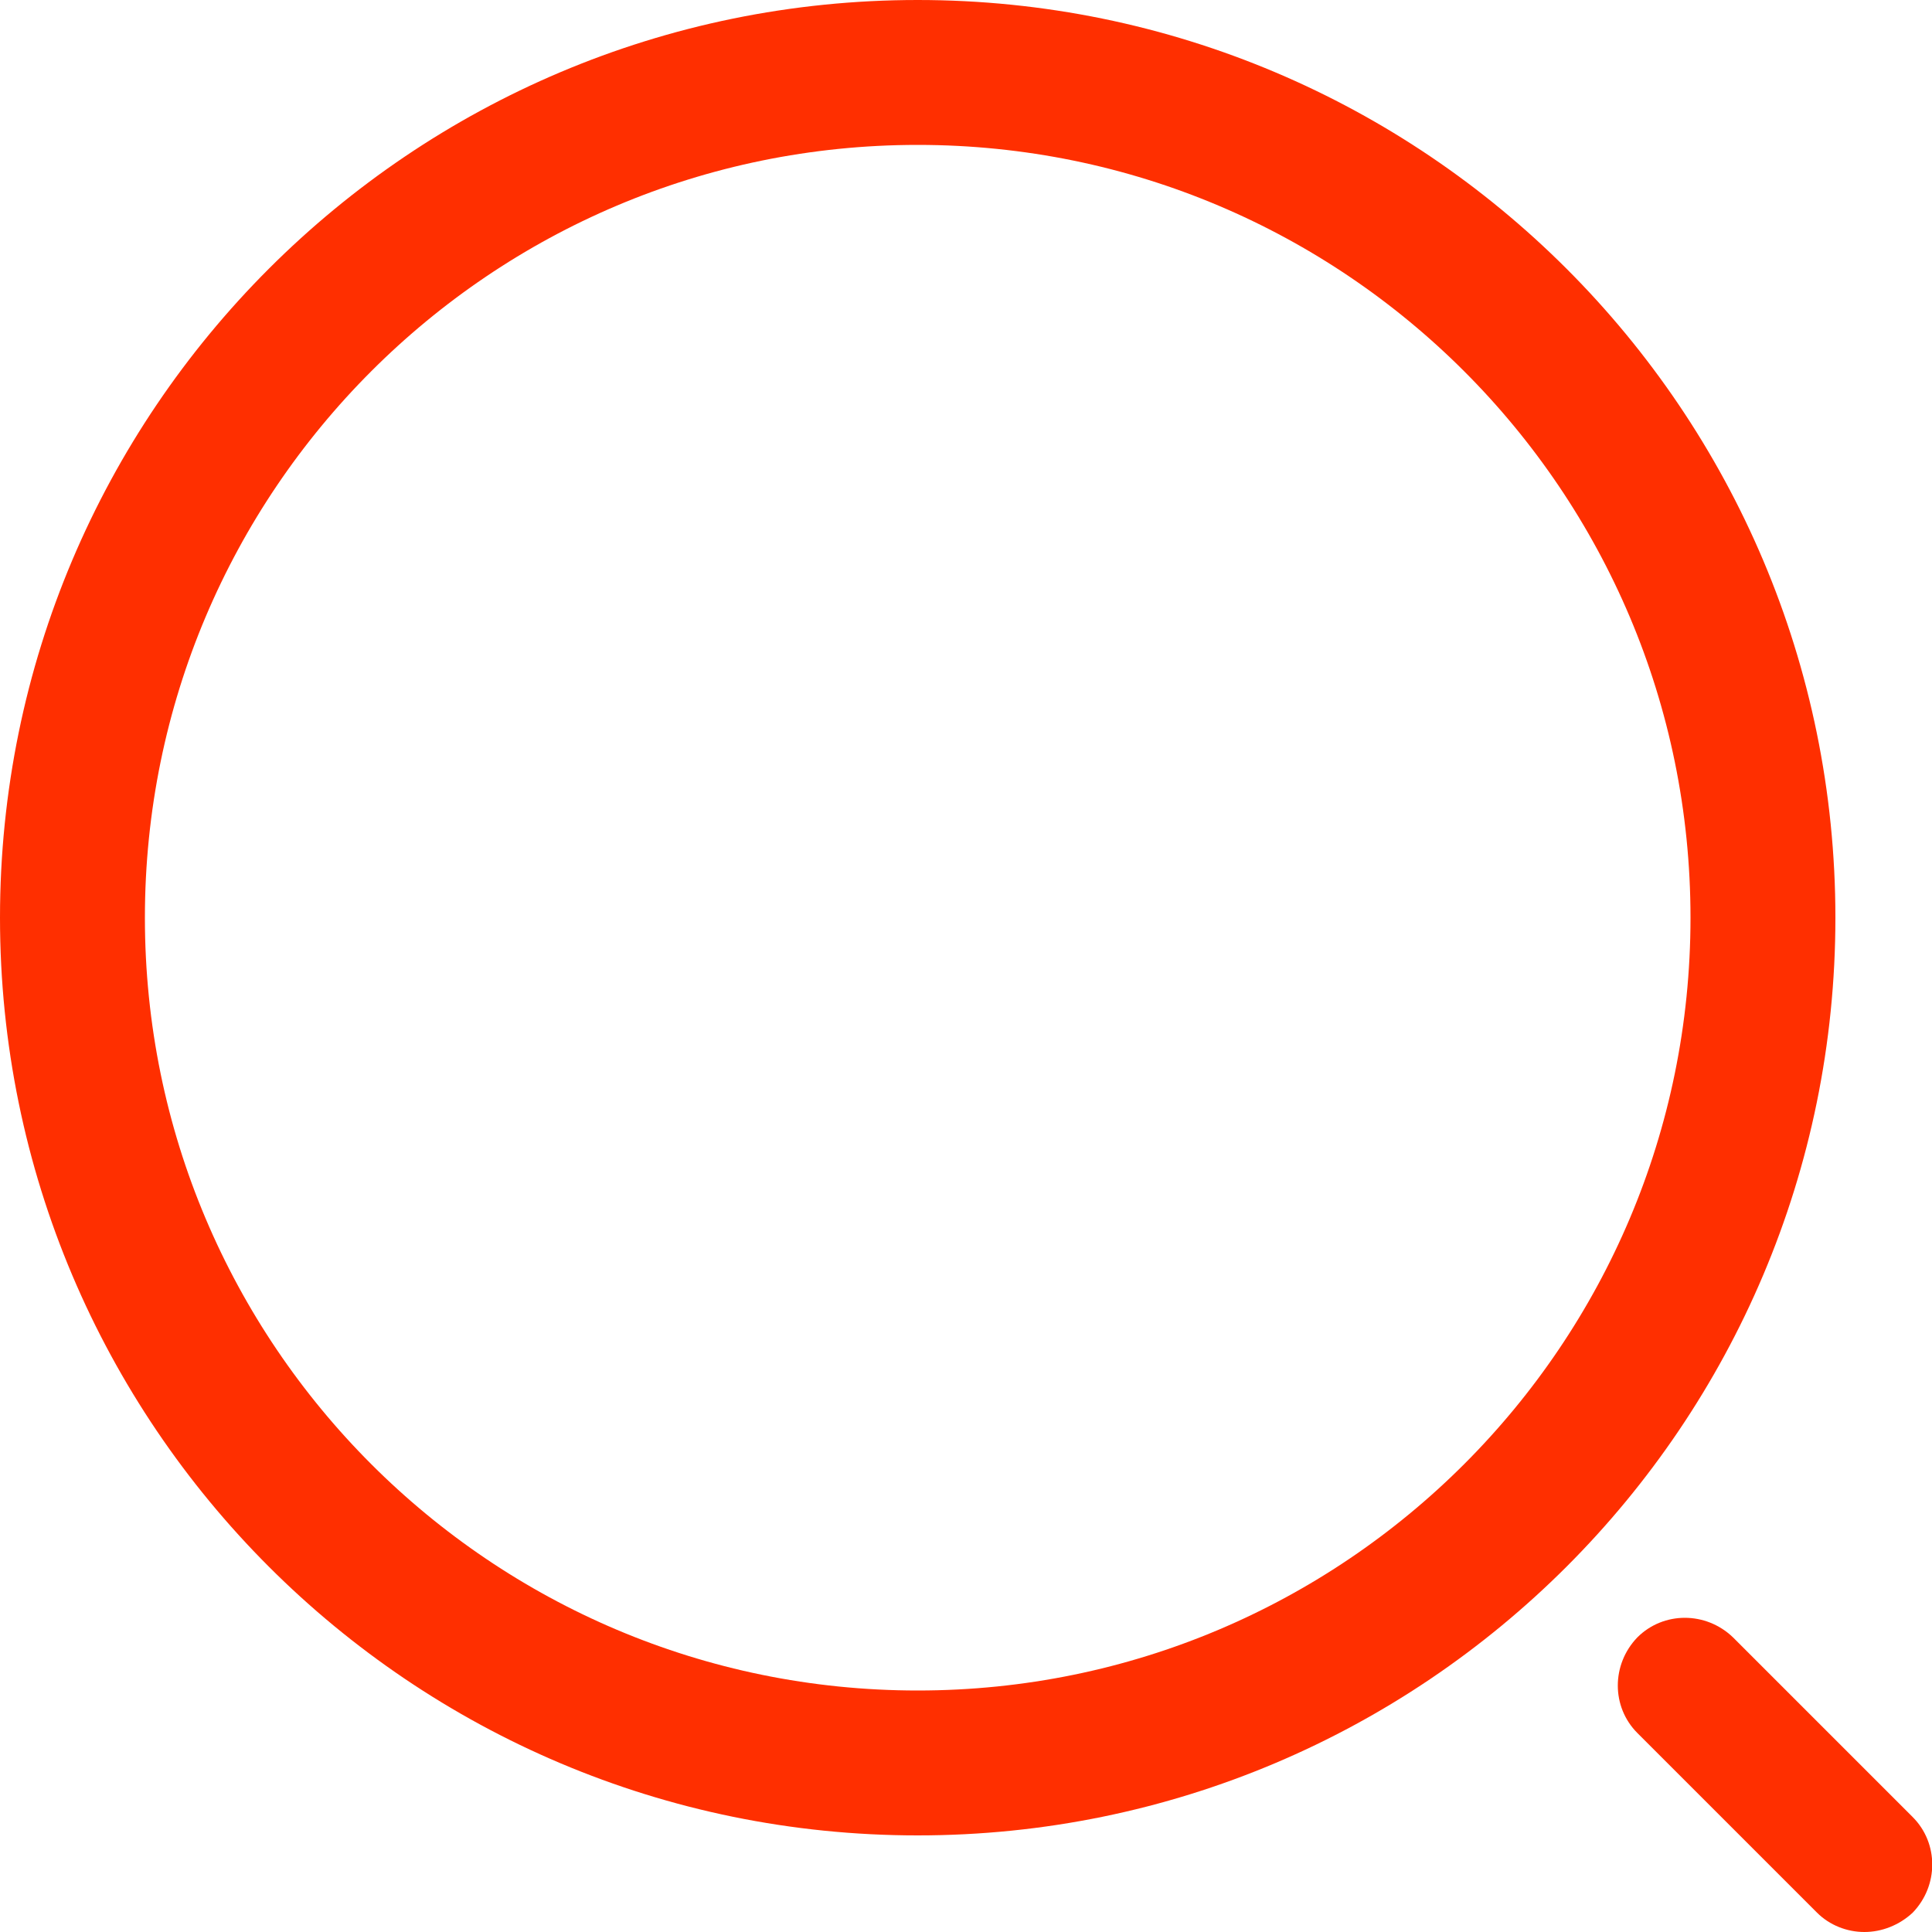 <?xml version="1.0" encoding="UTF-8"?> <svg xmlns="http://www.w3.org/2000/svg" width="40" height="40" viewBox="0 0 40 40" fill="none"><path d="M36.5 19C36.5 28.665 28.665 36.5 19 36.5C9.335 36.5 1.5 28.665 1.5 19C1.5 9.335 9.335 1.5 19 1.5C28.665 1.5 36.5 9.335 36.5 19Z" stroke="#FF2F00" stroke-width="3"></path><path d="M38.6 40C38.24 40 37.88 39.86 37.62 39.6L33.9 35.88C33.36 35.34 33.36 34.46 33.9 33.9C34.44 33.36 35.32 33.36 35.88 33.9L39.6 37.62C40.14 38.16 40.14 39.04 39.6 39.6C39.32 39.86 38.96 40 38.6 40Z" fill="#FF2F00"></path></svg> 